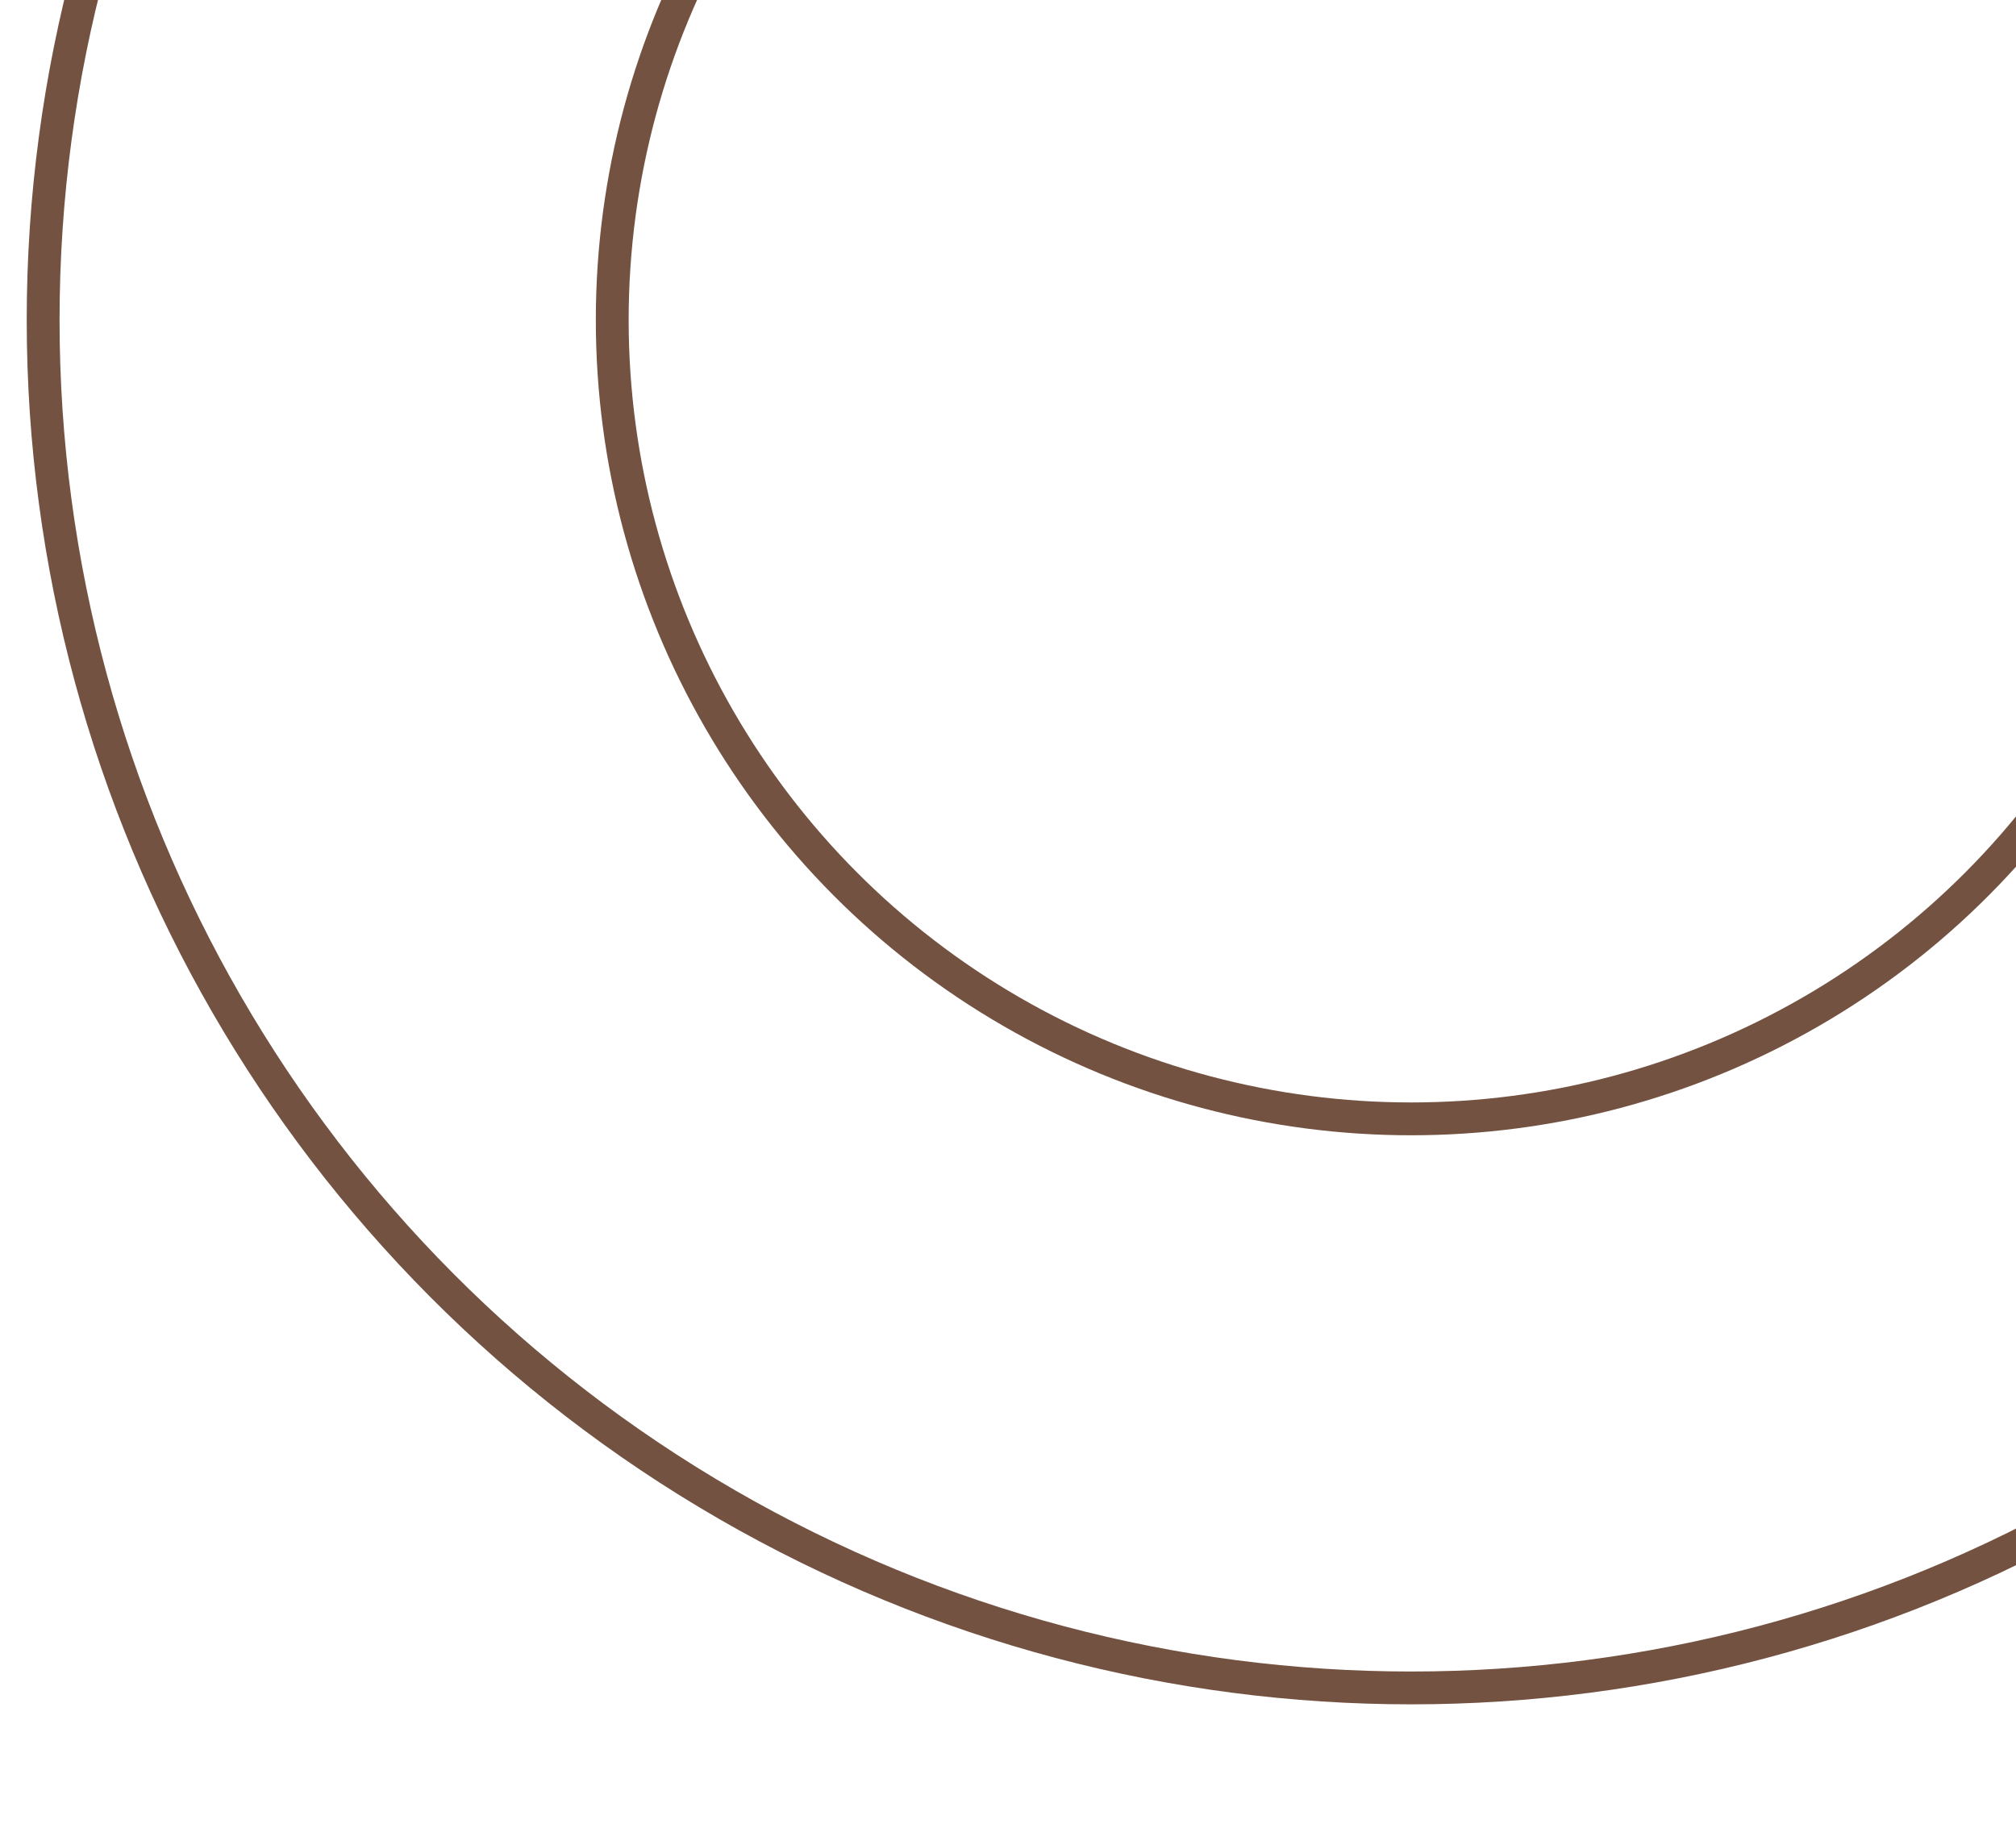 <svg width="126" height="114" viewBox="0 0 126 114" fill="none" xmlns="http://www.w3.org/2000/svg">
    <circle opacity=".8" cx="88.196" cy="20" r="85.5" stroke="#502712" stroke-width="2.052"/>
    <circle opacity=".8" cx="88.197" cy="20" r="49.932" stroke="#502712" stroke-width="2.052"/>
</svg>
